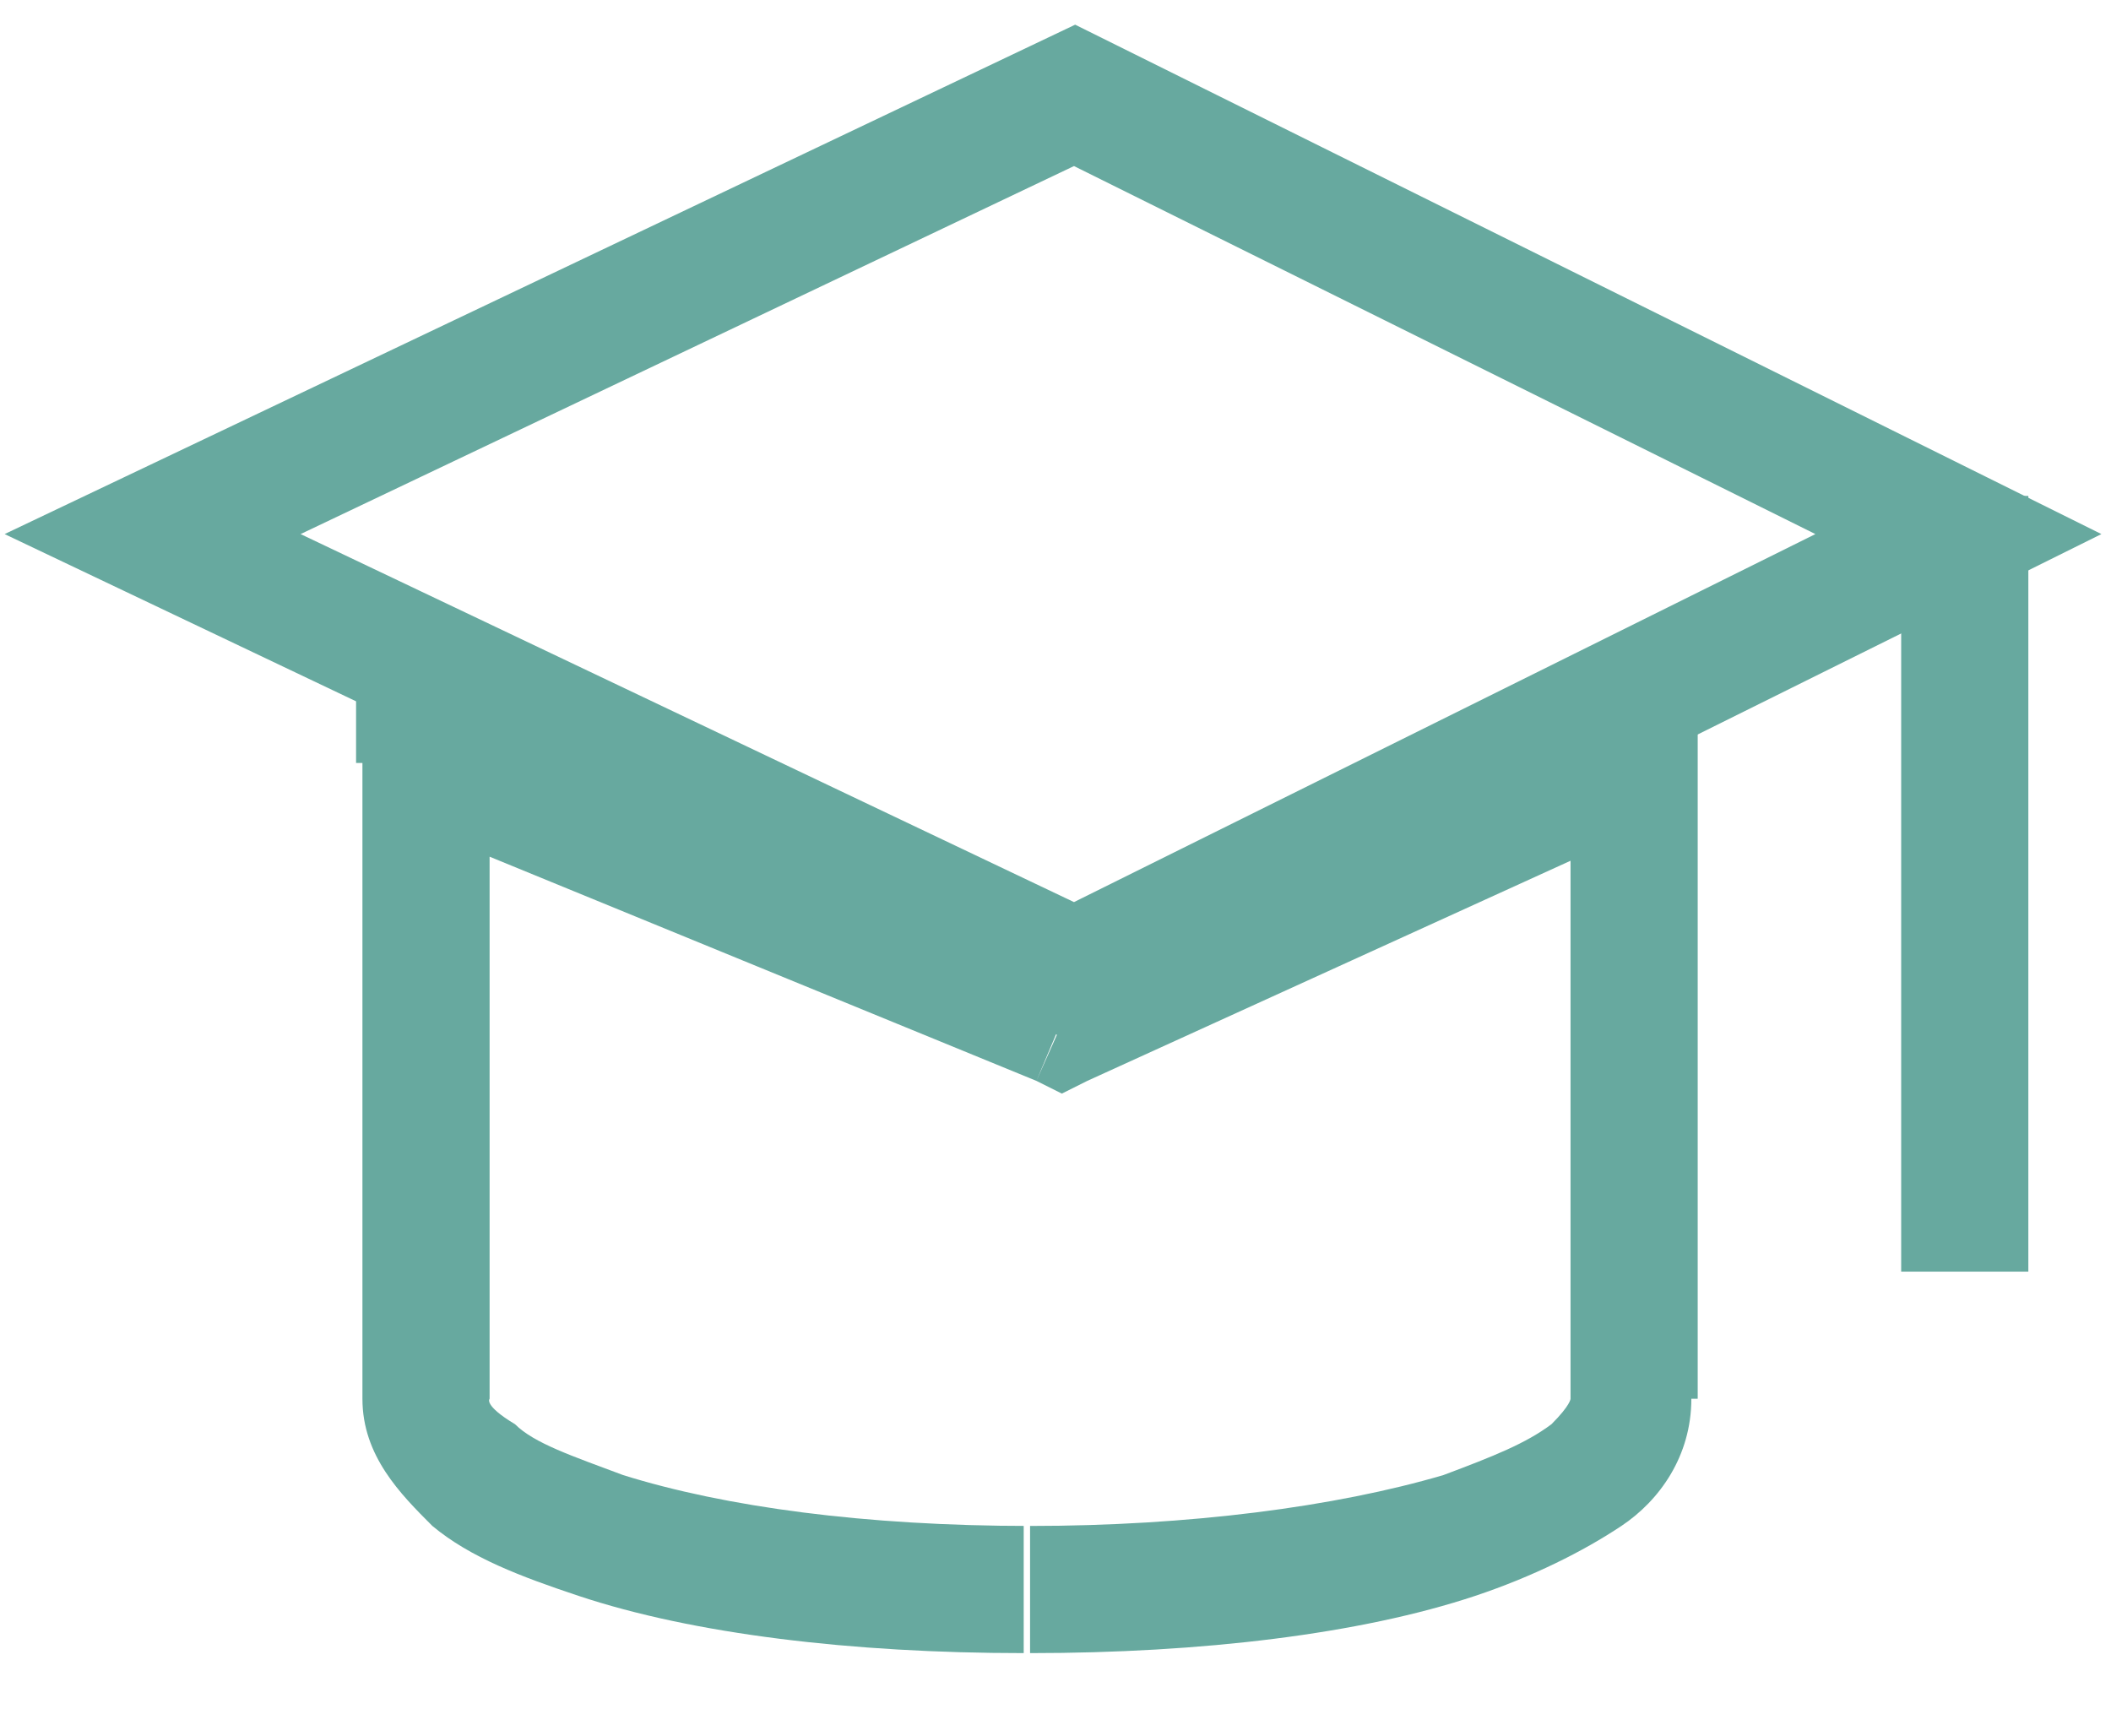 <?xml version="1.0" encoding="utf-8"?>
<!-- Generator: Adobe Illustrator 22.0.1, SVG Export Plug-In . SVG Version: 6.00 Build 0)  -->
<svg version="1.1" baseProfile="basic" id="Layer_1"
	 xmlns="http://www.w3.org/2000/svg" xmlns:xlink="http://www.w3.org/1999/xlink" x="0px" y="0px" viewBox="0 0 33.2 27.3"
	 xml:space="preserve">
<style type="text/css">
	.st0{fill:#67A99F;}
	.st1{fill:none;stroke:#67A99F;stroke-width:2;}
</style>
<path class="st0" d="M25.7,12h1v-1.6l-1.4,0.6L25.7,12z M16.7,16.1L16.3,17l0.4,0.2l0.4-0.2L16.7,16.1z M6.7,12L7,11.1l-1.4-0.6V12
	H6.7z M24.7,12v10h2V12H24.7z M17.1,17l9-4.1l-0.8-1.8l-9,4.1L17.1,17z M6.3,12.9l10,4.1l0.8-1.9L7,11.1L6.3,12.9z M7.7,22V12h-2v10
	H7.7z M16.2,24c-2.6,0-4.8-0.3-6.4-0.8c-0.8-0.3-1.4-0.5-1.7-0.8C7.6,22.1,7.7,22,7.7,22h-2c0,0.9,0.6,1.5,1.1,2
	c0.6,0.5,1.4,0.8,2.3,1.1c1.8,0.6,4.3,0.9,7,0.9V24z M24.7,22c0,0,0,0.1-0.3,0.4c-0.4,0.3-0.9,0.5-1.7,0.8C21,23.7,18.7,24,16.2,24
	v2c2.7,0,5.2-0.3,7-0.9c0.9-0.3,1.7-0.7,2.3-1.1c0.6-0.4,1.1-1.1,1.1-2H24.7z"/>
<path class="st1" d="M16.9,1.5l13.9,6.9l-13.9,6.9L2.4,8.4L16.9,1.5z"/>
<path class="st1" d="M30.9,7.8v12.2"/>
</svg>
